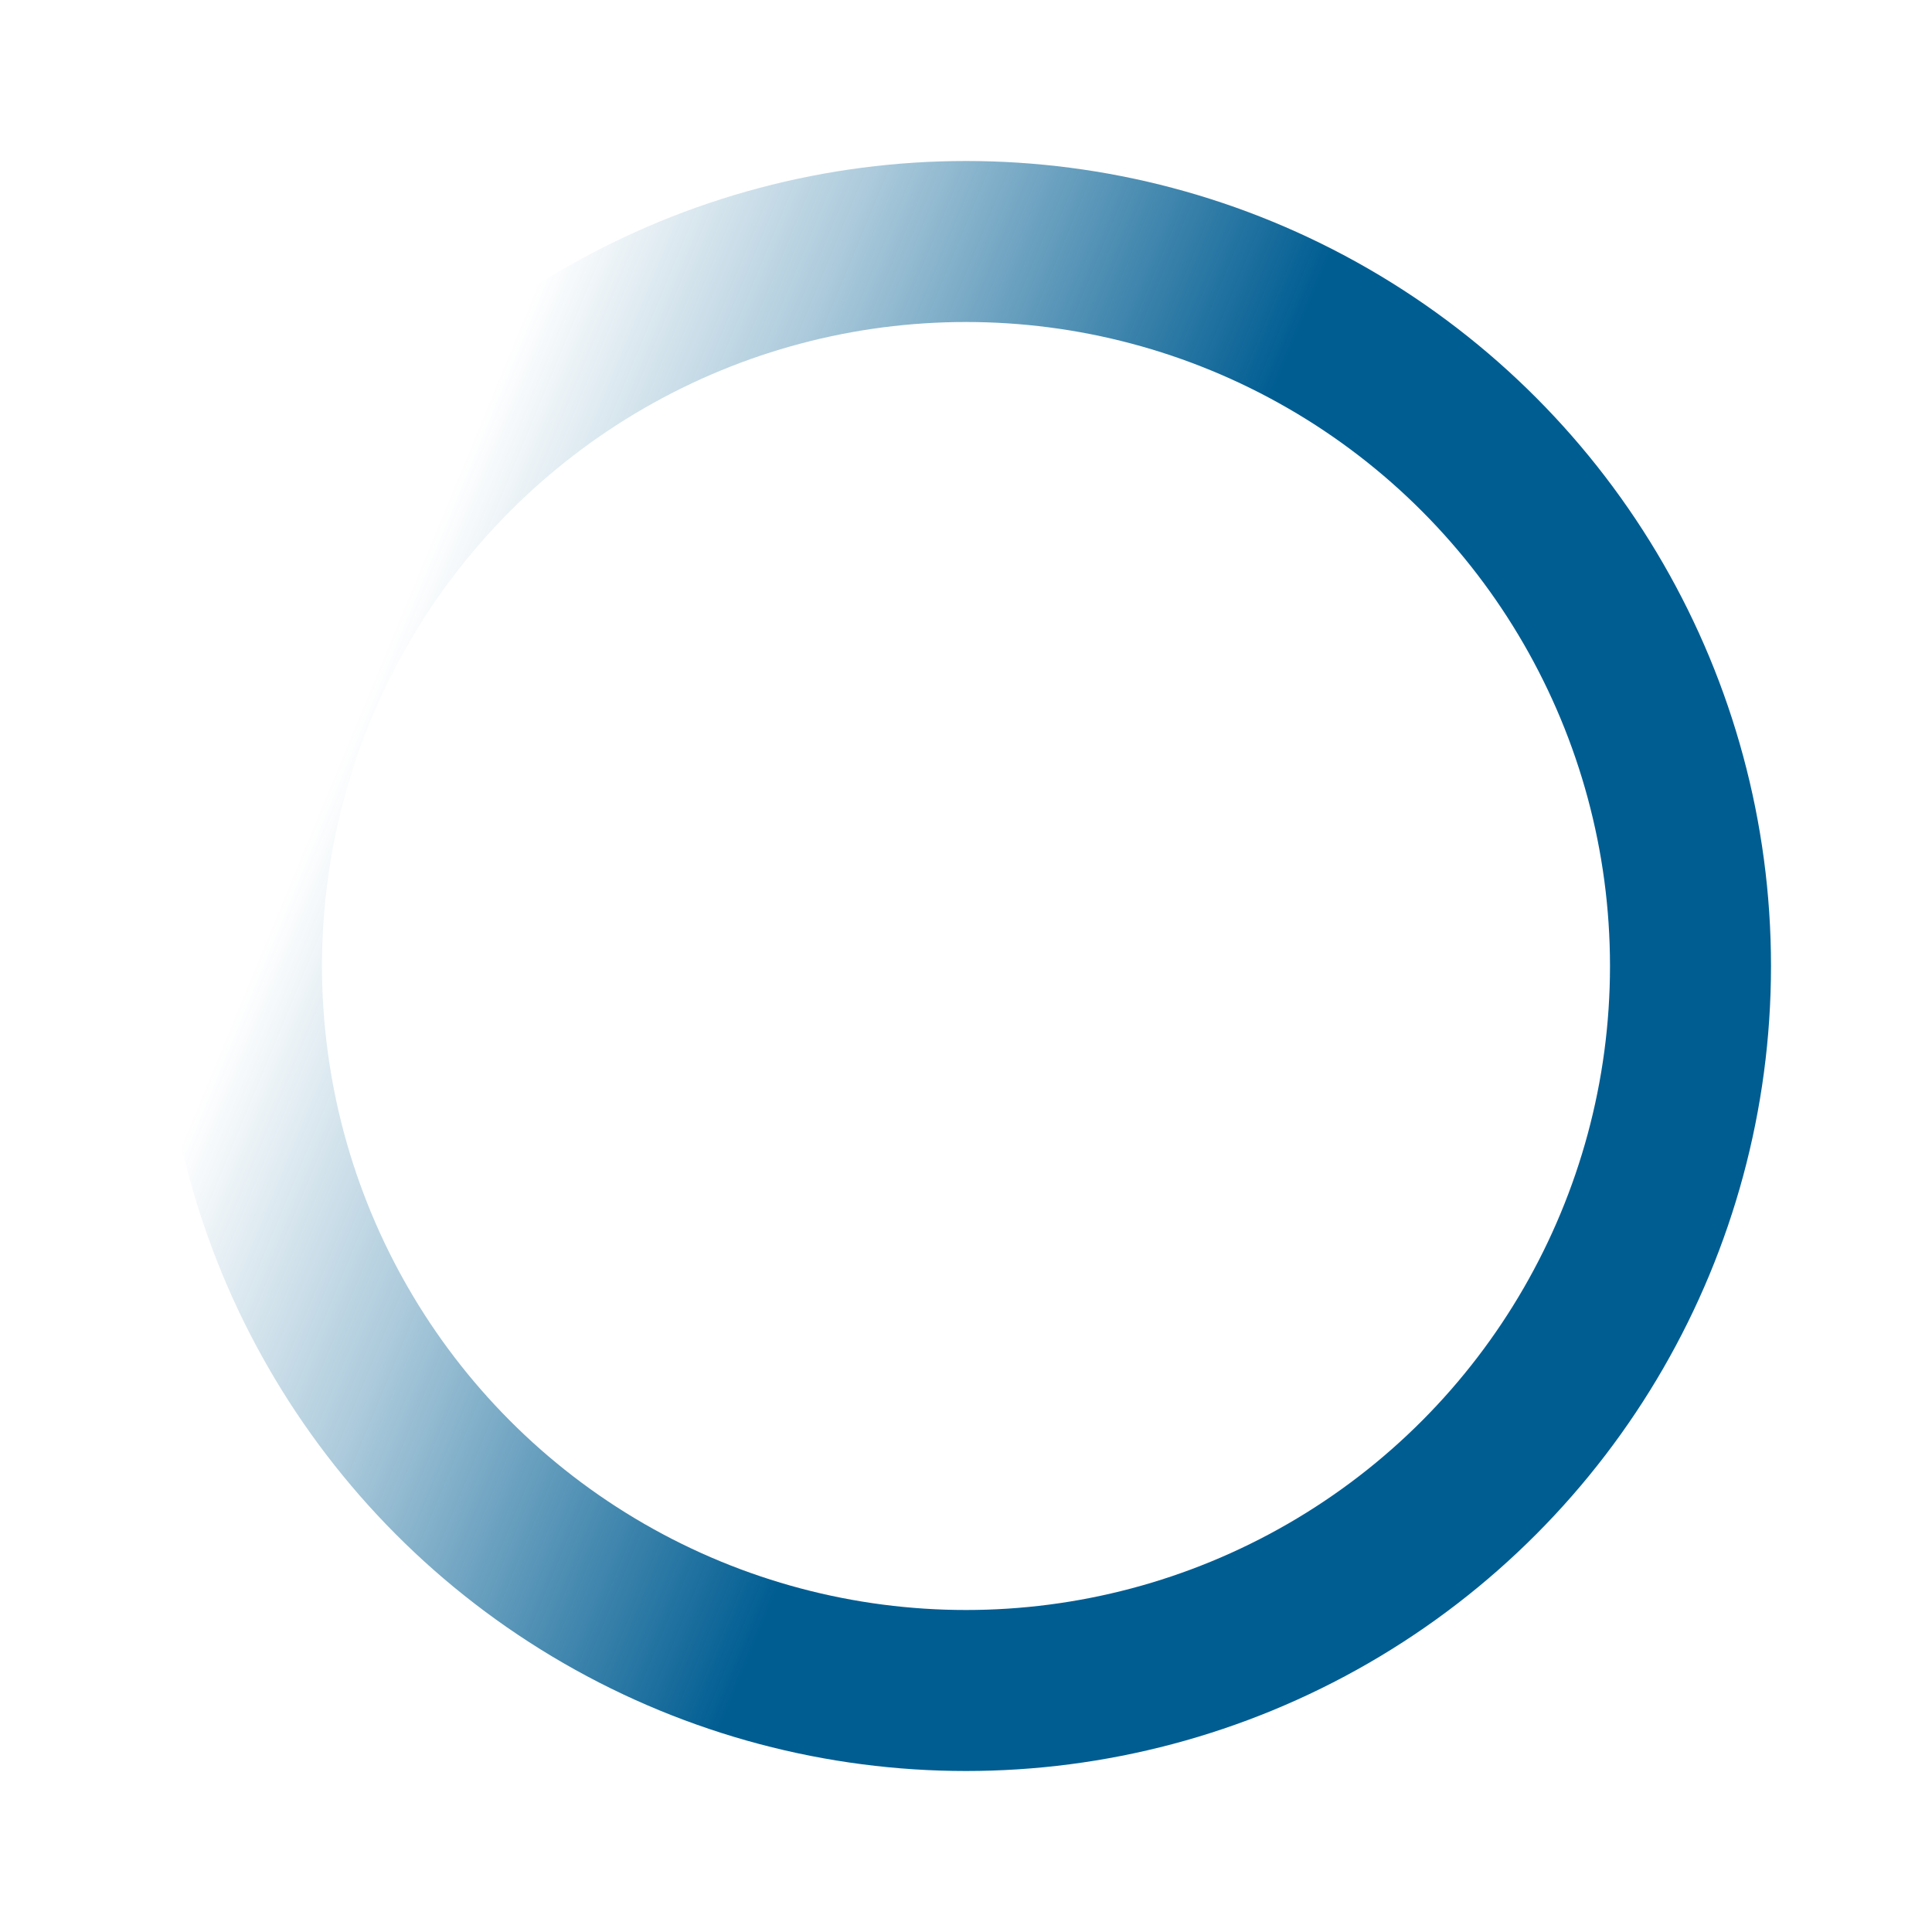 <svg viewBox="-2 -2 24 24" version="1.1" xmlns="http://www.w3.org/2000/svg"><defs><linearGradient x1="8.042%" y1="0%" x2="65.682%" y2="23.865%" id="spinner-blue_svg__a"><stop stop-color="#005d92" stop-opacity="0" offset="0%"/><stop stop-color="#005d92" stop-opacity="0" offset="20%"/><stop stop-color="#005d92" stop-opacity=".33" offset="50%"/><stop stop-color="#005d92" offset="100%"/></linearGradient></defs><g stroke="none" stroke-width="1" fill="none" fill-rule="evenodd"><circle cx="12" cy="12" r="9" transform="translate(-2 -2)" stroke="url(#spinner-blue_svg__a)" stroke-width="2"/><animateTransform attributeName="transform" type="rotate" from="0 10 10" to="360 10 10" dur=".8s" repeatCount="indefinite"/></g></svg>